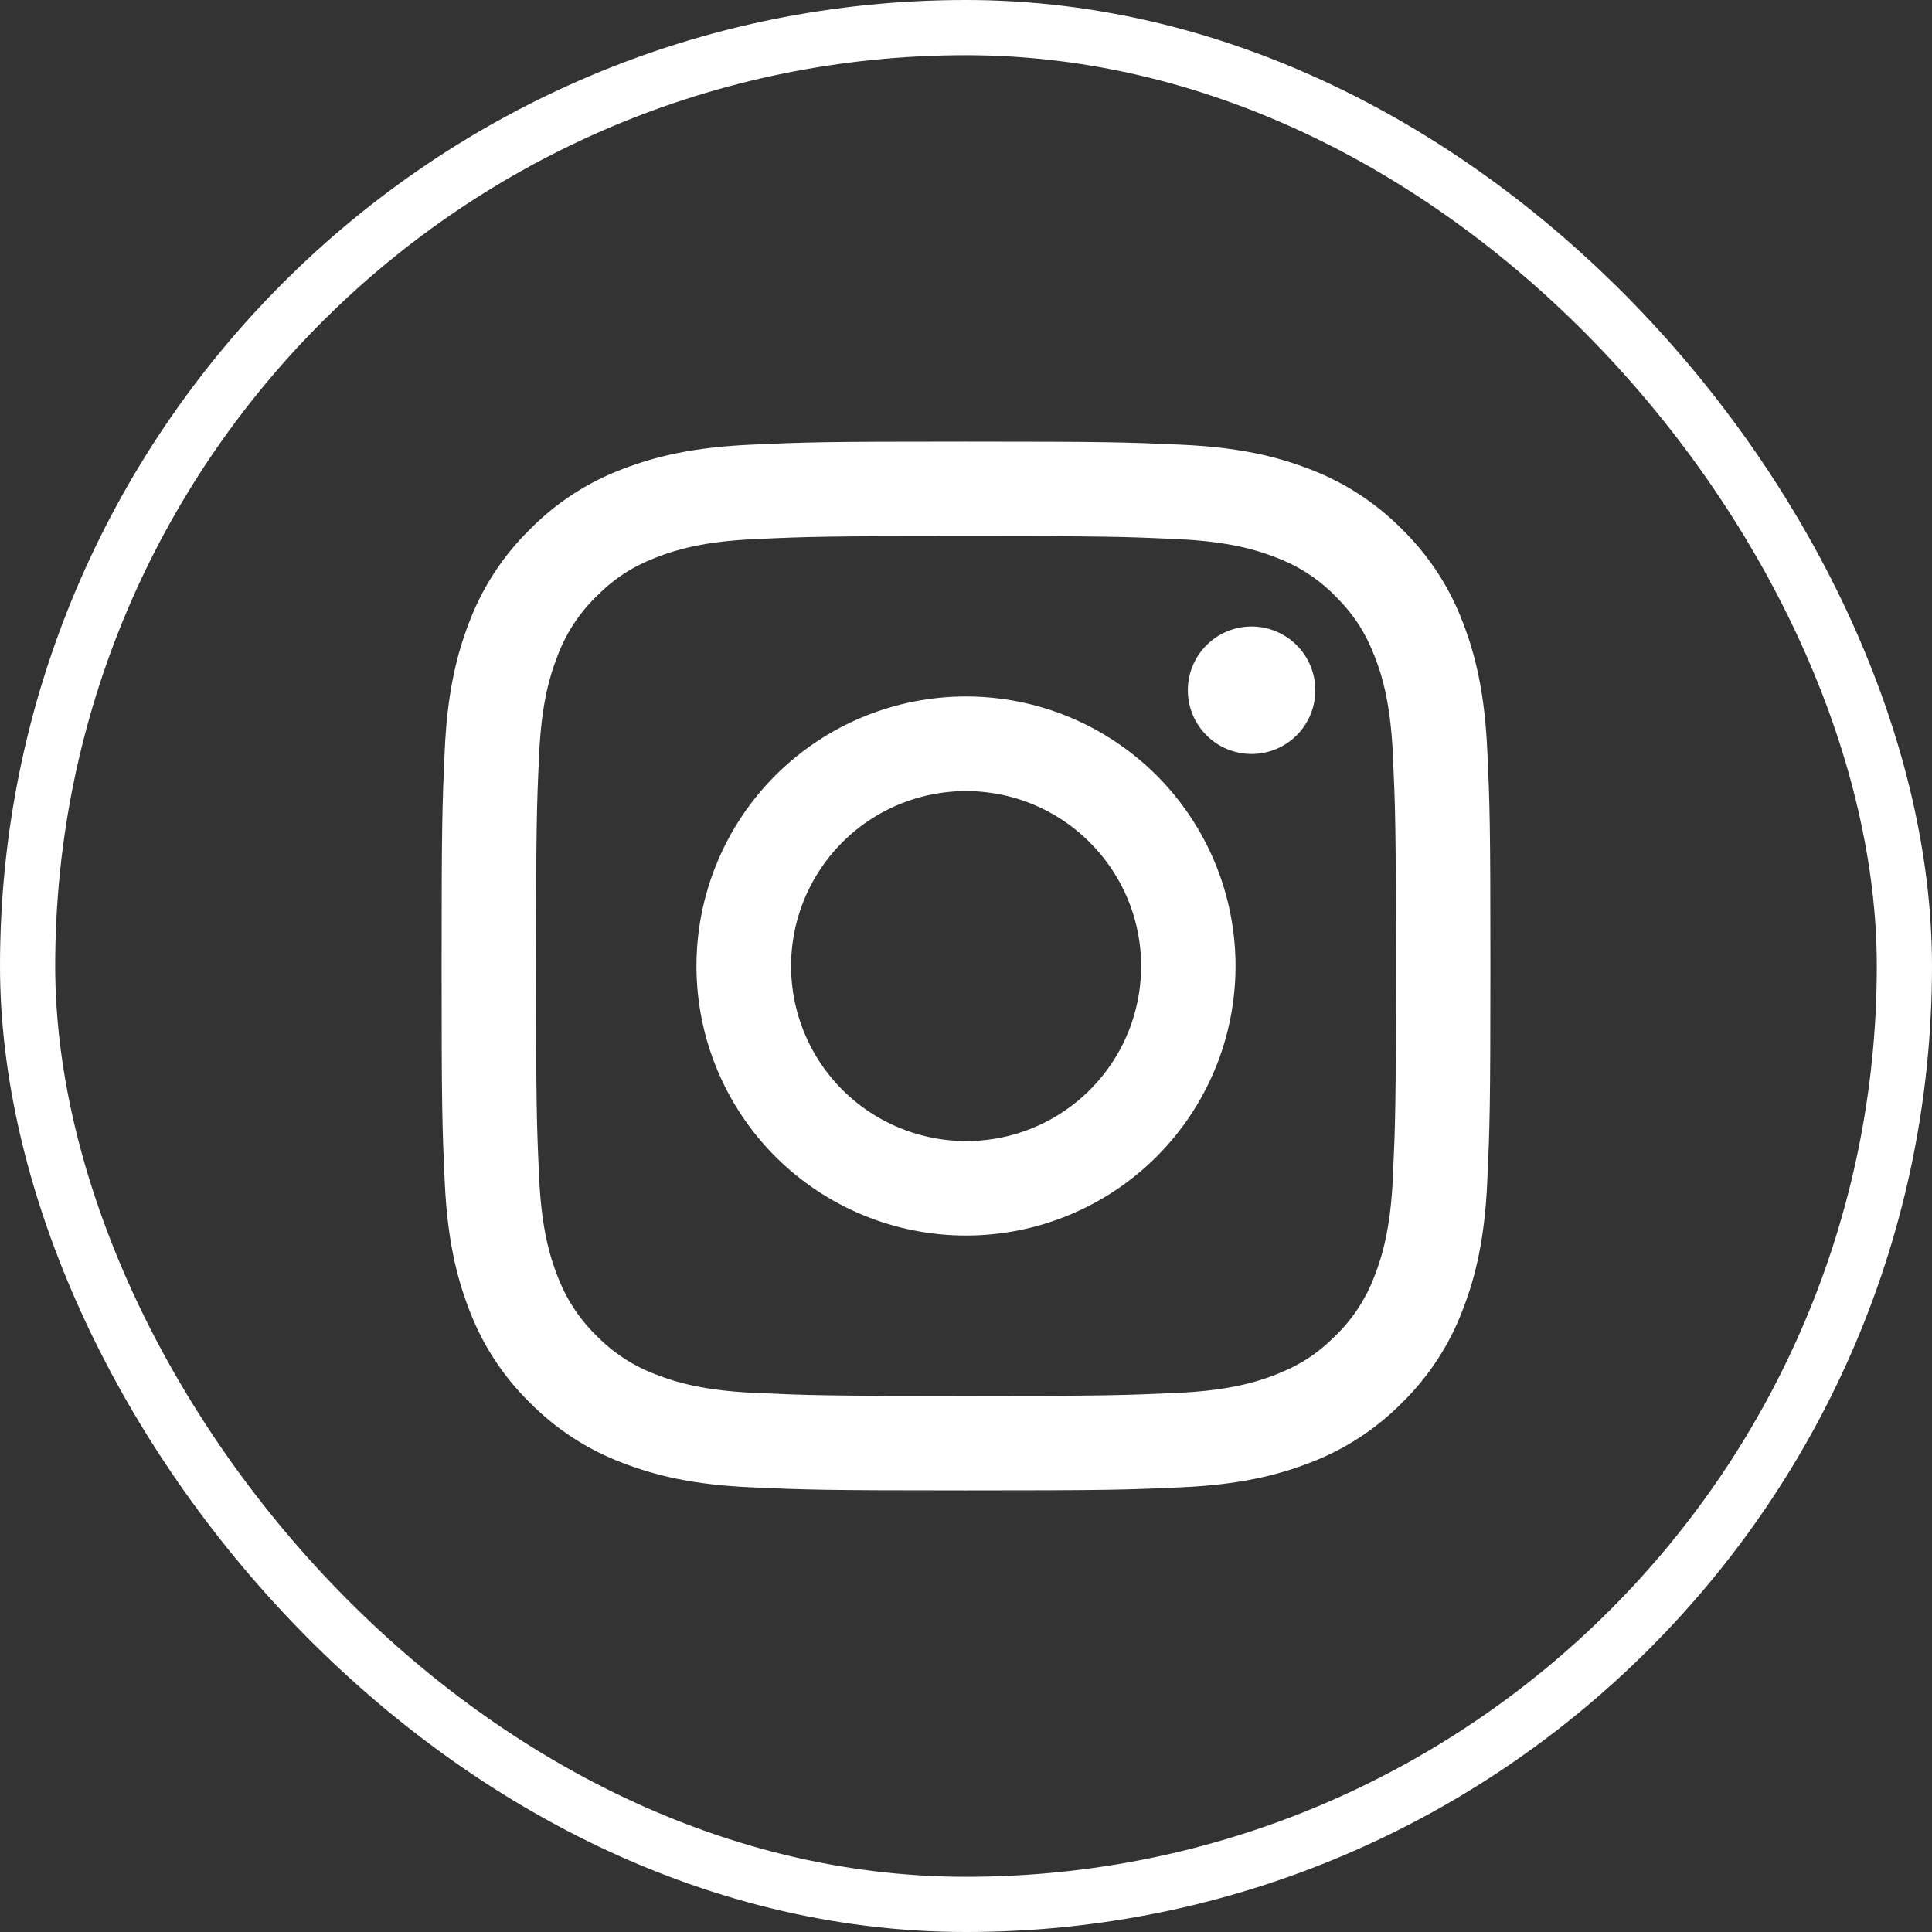 <?xml version="1.0" encoding="UTF-8"?> <svg xmlns="http://www.w3.org/2000/svg" width="70" height="70" viewBox="0 0 70 70" fill="none"><rect x="0" y="0" width="70" height="70" fill="#333333" stroke="none"/> <path fill-rule="evenodd" clip-rule="evenodd" d="M27.167 16.114C29.193 16.021 29.839 16 35 16C40.161 16 40.807 16.023 42.831 16.114C44.856 16.206 46.238 16.529 47.447 16.997C48.713 17.475 49.861 18.223 50.812 19.19C51.779 20.139 52.525 21.285 53.002 22.553C53.471 23.762 53.793 25.144 53.886 27.165C53.979 29.195 54 29.841 54 35C54 40.161 53.977 40.807 53.886 42.833C53.794 44.854 53.471 46.236 53.002 47.445C52.525 48.713 51.778 49.862 50.812 50.812C49.861 51.779 48.713 52.525 47.447 53.002C46.238 53.471 44.856 53.793 42.835 53.886C40.807 53.979 40.161 54 35 54C29.839 54 29.193 53.977 27.167 53.886C25.146 53.794 23.764 53.471 22.555 53.002C21.287 52.525 20.138 51.777 19.189 50.812C18.222 49.863 17.474 48.714 16.997 47.447C16.529 46.238 16.207 44.856 16.114 42.835C16.021 40.805 16 40.159 16 35C16 29.839 16.023 29.193 16.114 27.169C16.206 25.144 16.529 23.762 16.997 22.553C17.475 21.286 18.223 20.137 19.19 19.189C20.139 18.222 21.286 17.474 22.553 16.997C23.762 16.529 25.144 16.207 27.165 16.114H27.167ZM42.678 19.534C40.674 19.442 40.073 19.424 35 19.424C29.927 19.424 29.326 19.442 27.322 19.534C25.469 19.619 24.464 19.928 23.794 20.189C22.907 20.534 22.273 20.944 21.608 21.608C20.978 22.222 20.493 22.968 20.189 23.794C19.928 24.464 19.619 25.469 19.534 27.322C19.442 29.326 19.424 29.927 19.424 35C19.424 40.073 19.442 40.674 19.534 42.678C19.619 44.531 19.928 45.536 20.189 46.206C20.493 47.031 20.978 47.778 21.608 48.392C22.222 49.022 22.97 49.507 23.794 49.811C24.464 50.072 25.469 50.381 27.322 50.466C29.326 50.557 29.925 50.577 35 50.577C40.075 50.577 40.674 50.557 42.678 50.466C44.531 50.381 45.536 50.072 46.206 49.811C47.093 49.466 47.727 49.056 48.392 48.392C49.022 47.778 49.507 47.031 49.811 46.206C50.072 45.536 50.381 44.531 50.466 42.678C50.557 40.674 50.577 40.073 50.577 35C50.577 29.927 50.557 29.326 50.466 27.322C50.381 25.469 50.072 24.464 49.811 23.794C49.466 22.907 49.056 22.273 48.392 21.608C47.778 20.978 47.032 20.493 46.206 20.189C45.536 19.928 44.531 19.619 42.678 19.534V19.534ZM32.573 40.857C33.928 41.421 35.438 41.498 36.843 41.073C38.248 40.648 39.462 39.748 40.278 38.528C41.093 37.307 41.46 35.841 41.315 34.38C41.17 32.919 40.522 31.554 39.482 30.518C38.819 29.855 38.018 29.348 37.136 29.032C36.253 28.717 35.312 28.601 34.379 28.693C33.446 28.785 32.546 29.083 31.742 29.564C30.938 30.046 30.251 30.7 29.731 31.48C29.21 32.259 28.869 33.144 28.731 34.071C28.593 34.998 28.663 35.944 28.935 36.84C29.207 37.737 29.674 38.563 30.303 39.257C30.932 39.952 31.707 40.498 32.573 40.857ZM28.094 28.094C29.001 27.188 30.078 26.468 31.263 25.977C32.448 25.487 33.718 25.234 35 25.234C36.282 25.234 37.552 25.487 38.737 25.977C39.922 26.468 40.999 27.188 41.906 28.094C42.812 29.001 43.532 30.078 44.023 31.263C44.513 32.448 44.766 33.718 44.766 35C44.766 36.282 44.513 37.552 44.023 38.737C43.532 39.922 42.812 40.999 41.906 41.906C40.074 43.737 37.59 44.766 35 44.766C32.41 44.766 29.926 43.737 28.094 41.906C26.263 40.074 25.234 37.59 25.234 35C25.234 32.41 26.263 29.926 28.094 28.094V28.094ZM46.932 26.688C47.157 26.476 47.337 26.221 47.461 25.939C47.586 25.656 47.652 25.351 47.656 25.042C47.661 24.733 47.603 24.427 47.487 24.14C47.371 23.854 47.199 23.594 46.98 23.375C46.762 23.157 46.502 22.985 46.215 22.869C45.929 22.752 45.623 22.695 45.314 22.699C45.005 22.704 44.7 22.77 44.417 22.895C44.134 23.019 43.879 23.199 43.667 23.424C43.255 23.861 43.029 24.441 43.038 25.042C43.047 25.643 43.289 26.217 43.714 26.642C44.139 27.066 44.713 27.309 45.314 27.318C45.914 27.326 46.495 27.101 46.932 26.688V26.688Z" fill="white"></path> <rect x="1" y="1" width="68" height="68" rx="34" stroke="white" stroke-width="2"></rect> </svg> 